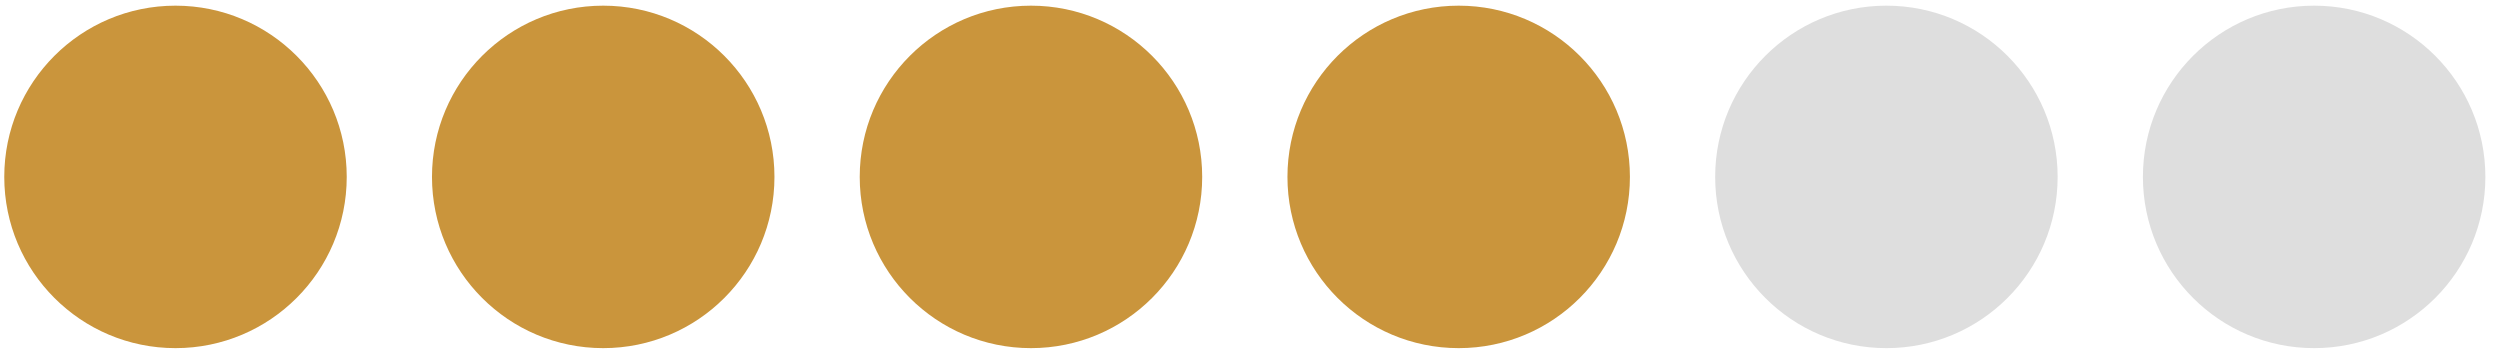 <?xml version="1.0" encoding="UTF-8"?> <svg xmlns="http://www.w3.org/2000/svg" width="146" height="21" viewBox="0 0 146 21" fill="none"> <circle cx="10.249" cy="10.331" r="10" fill="#CA953C"></circle> <circle cx="60.208" cy="10.331" r="10" fill="#CA953C"></circle> <circle cx="110.166" cy="10.331" r="10" fill="#DEDEDE"></circle> <circle cx="35.228" cy="10.331" r="10" fill="#CA953C"></circle> <circle cx="85.187" cy="10.331" r="10" fill="#CA953C"></circle> <circle cx="135.146" cy="10.331" r="10" fill="#DEDEDE"></circle> </svg> 